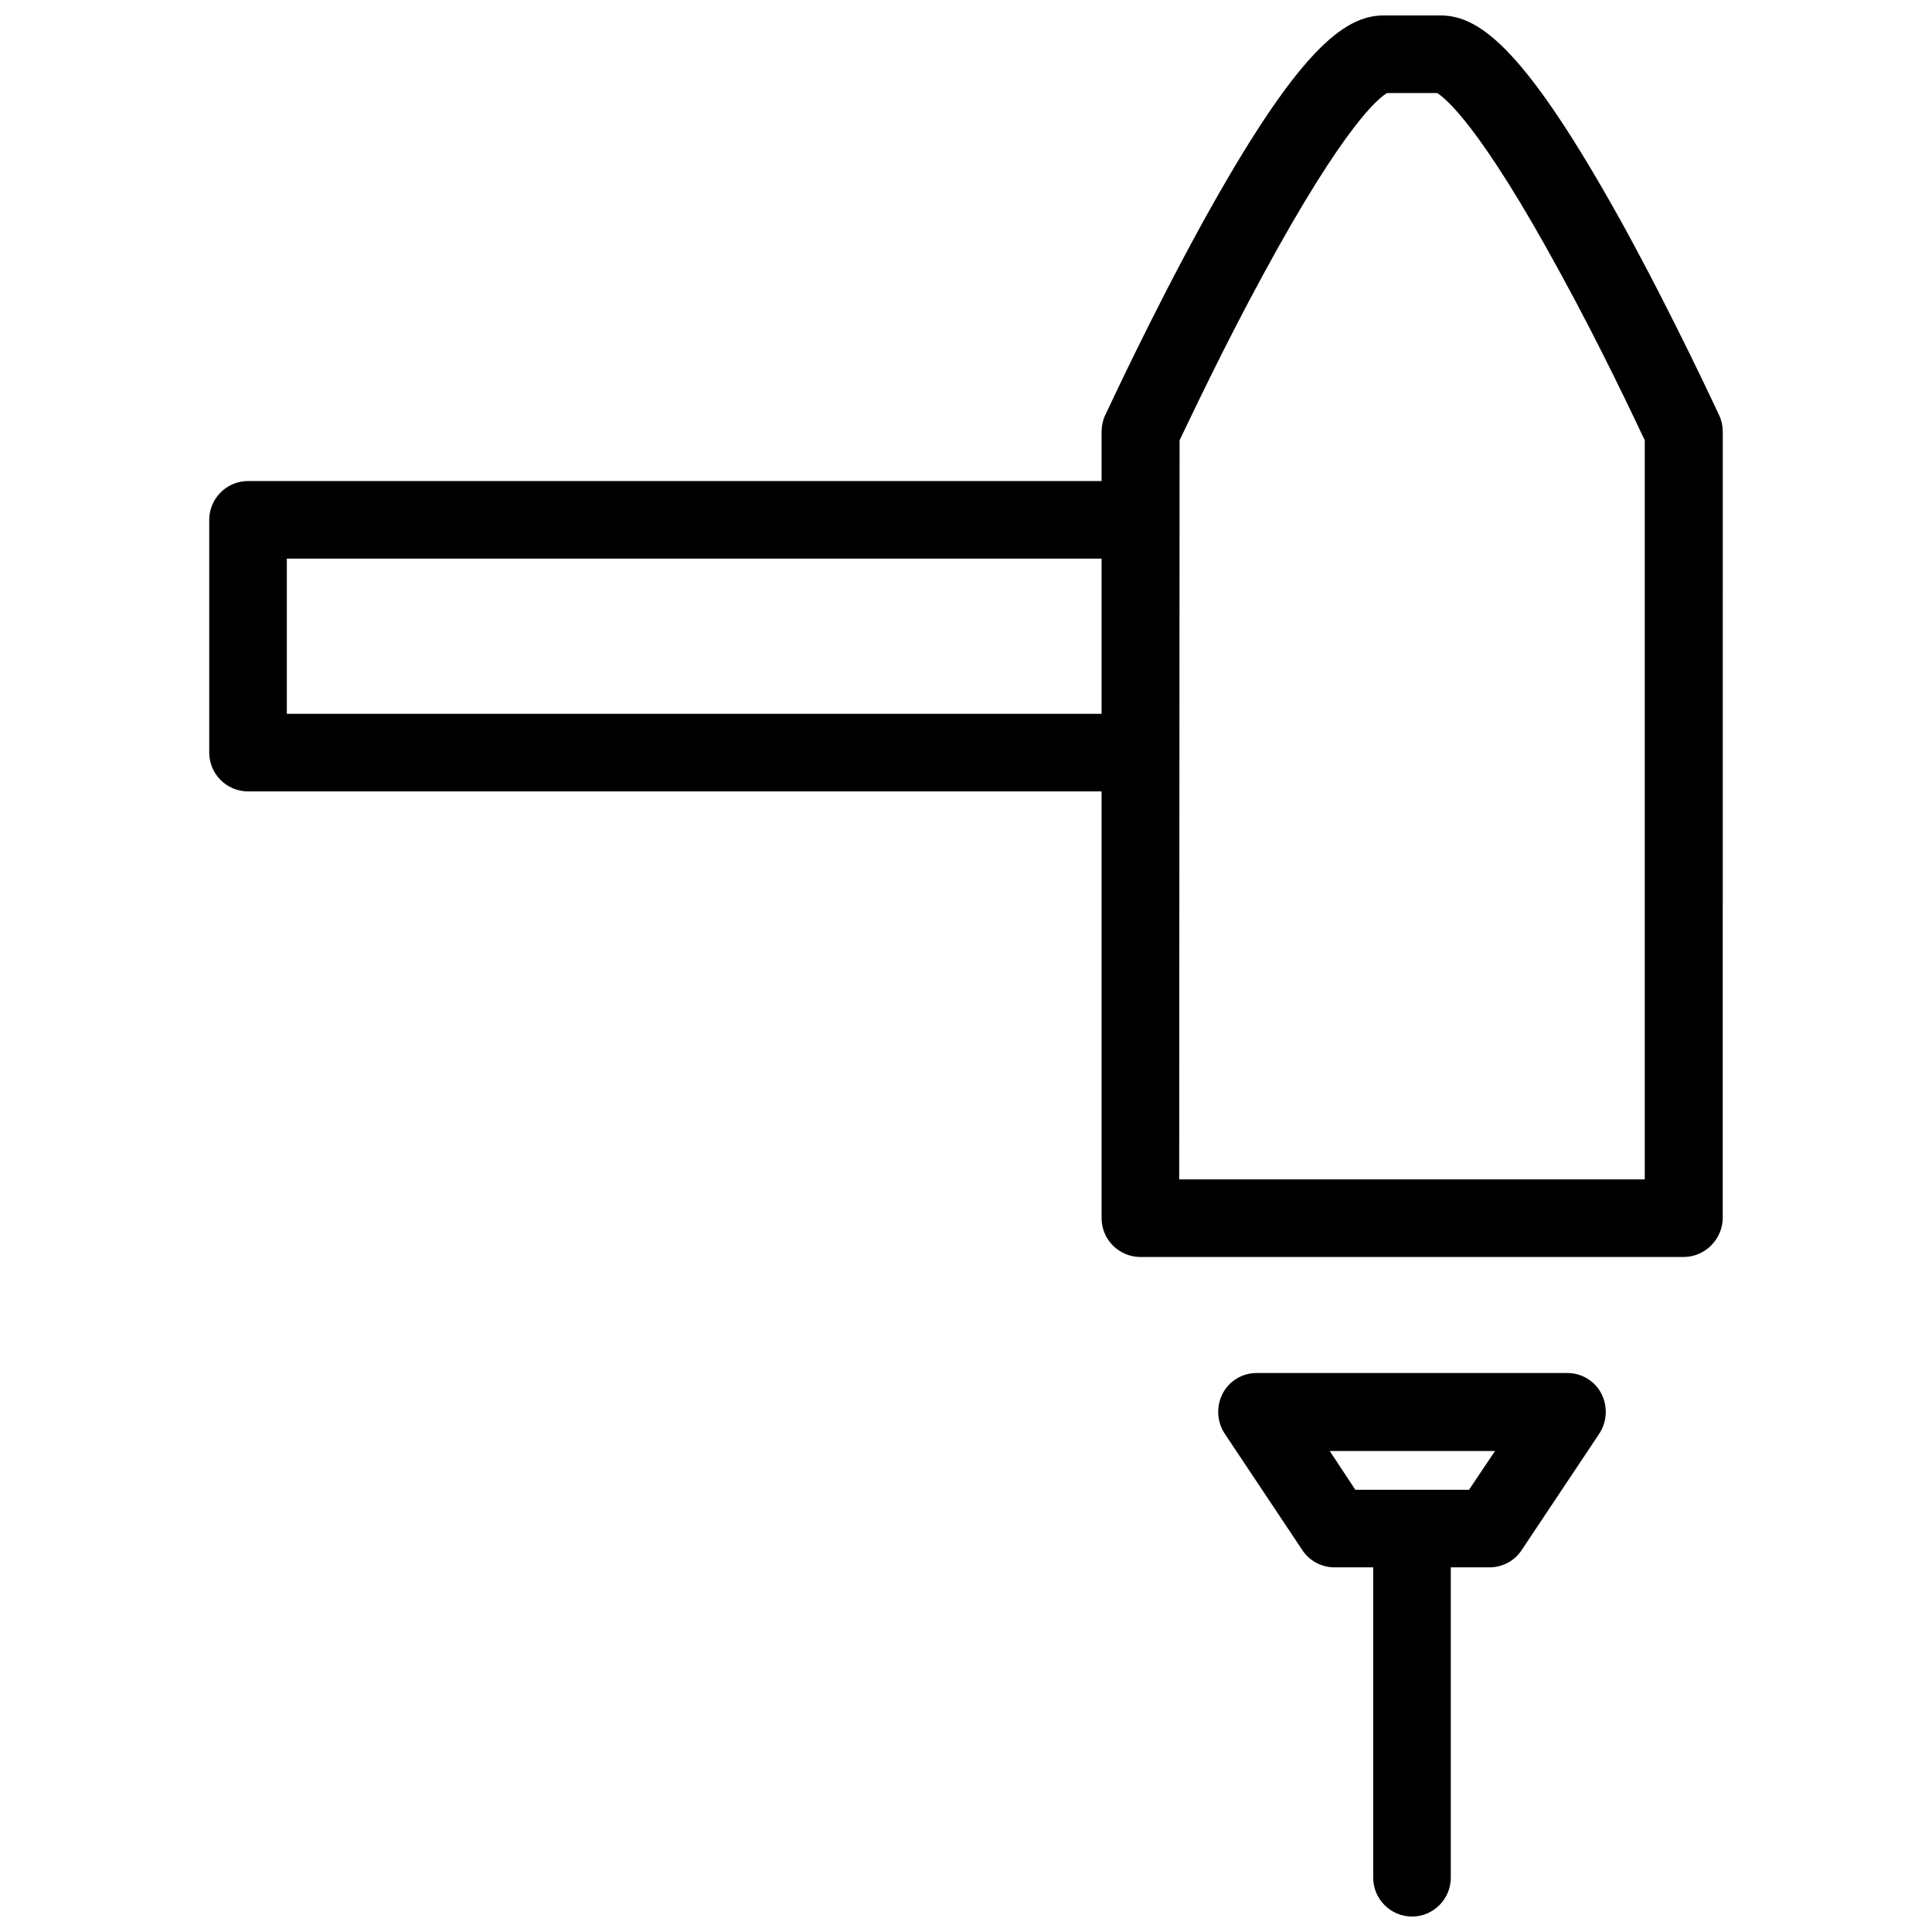 <?xml version="1.0" encoding="UTF-8"?>
<!-- Uploaded to: ICON Repo, www.svgrepo.com, Generator: ICON Repo Mixer Tools -->
<svg width="800px" height="800px" version="1.1" viewBox="144 144 512 512" xmlns="http://www.w3.org/2000/svg">
 <defs>
  <clipPath id="b">
   <path d="m199 148.09h402v329.91h-402z"/>
  </clipPath>
  <clipPath id="a">
   <path d="m466 507h104v144.9h-104z"/>
  </clipPath>
 </defs>
 <g>
  <g clip-path="url(#b)">
   <path d="m599.62 254.1c-0.516-1.027-11.824-25.602-25.602-50.688-25.398-45.855-37.633-55.316-48.223-55.316h-15.113c-10.59 0-22.93 9.461-48.223 55.316-13.777 25.086-25.086 49.66-25.602 50.688-0.617 1.336-0.926 2.879-0.926 4.32v13.059h-226.2c-5.656 0-10.281 4.625-10.281 10.281v61.691c0 5.656 4.625 10.281 10.281 10.281h226.2v113.1c0 5.656 4.625 10.281 10.281 10.281h143.95c5.656 0 10.281-4.625 10.383-10.281l0.004-208.41c0-1.543-0.309-2.981-0.926-4.32zm-163.69 79.07h-215.92v-41.129h215.92zm143.95 123.38h-123.38l0.102-195.87c2.879-5.965 11.723-24.777 22.207-44.008 21.594-39.789 30.742-46.887 32.801-48.016h13.262c1.953 1.234 11.207 8.227 32.801 48.016 10.488 19.125 19.328 37.941 22.207 44.008z"/>
  </g>
  <g clip-path="url(#a)">
   <path d="m559.32 507.86h-82.254c-3.805 0-7.301 2.055-9.047 5.449-1.746 3.394-1.543 7.402 0.516 10.59l20.562 30.844c1.852 2.879 5.141 4.625 8.535 4.625h10.281v82.254c0 5.656 4.625 10.281 10.281 10.281s10.281-4.625 10.281-10.281v-82.254h10.281c3.394 0 6.684-1.746 8.535-4.625l20.562-30.844c2.055-3.188 2.262-7.199 0.516-10.59-1.75-3.394-5.246-5.449-9.051-5.449zm-26.016 30.949h-30.125l-6.785-10.281h43.801z"/>
  </g>
 </g>
</svg>
